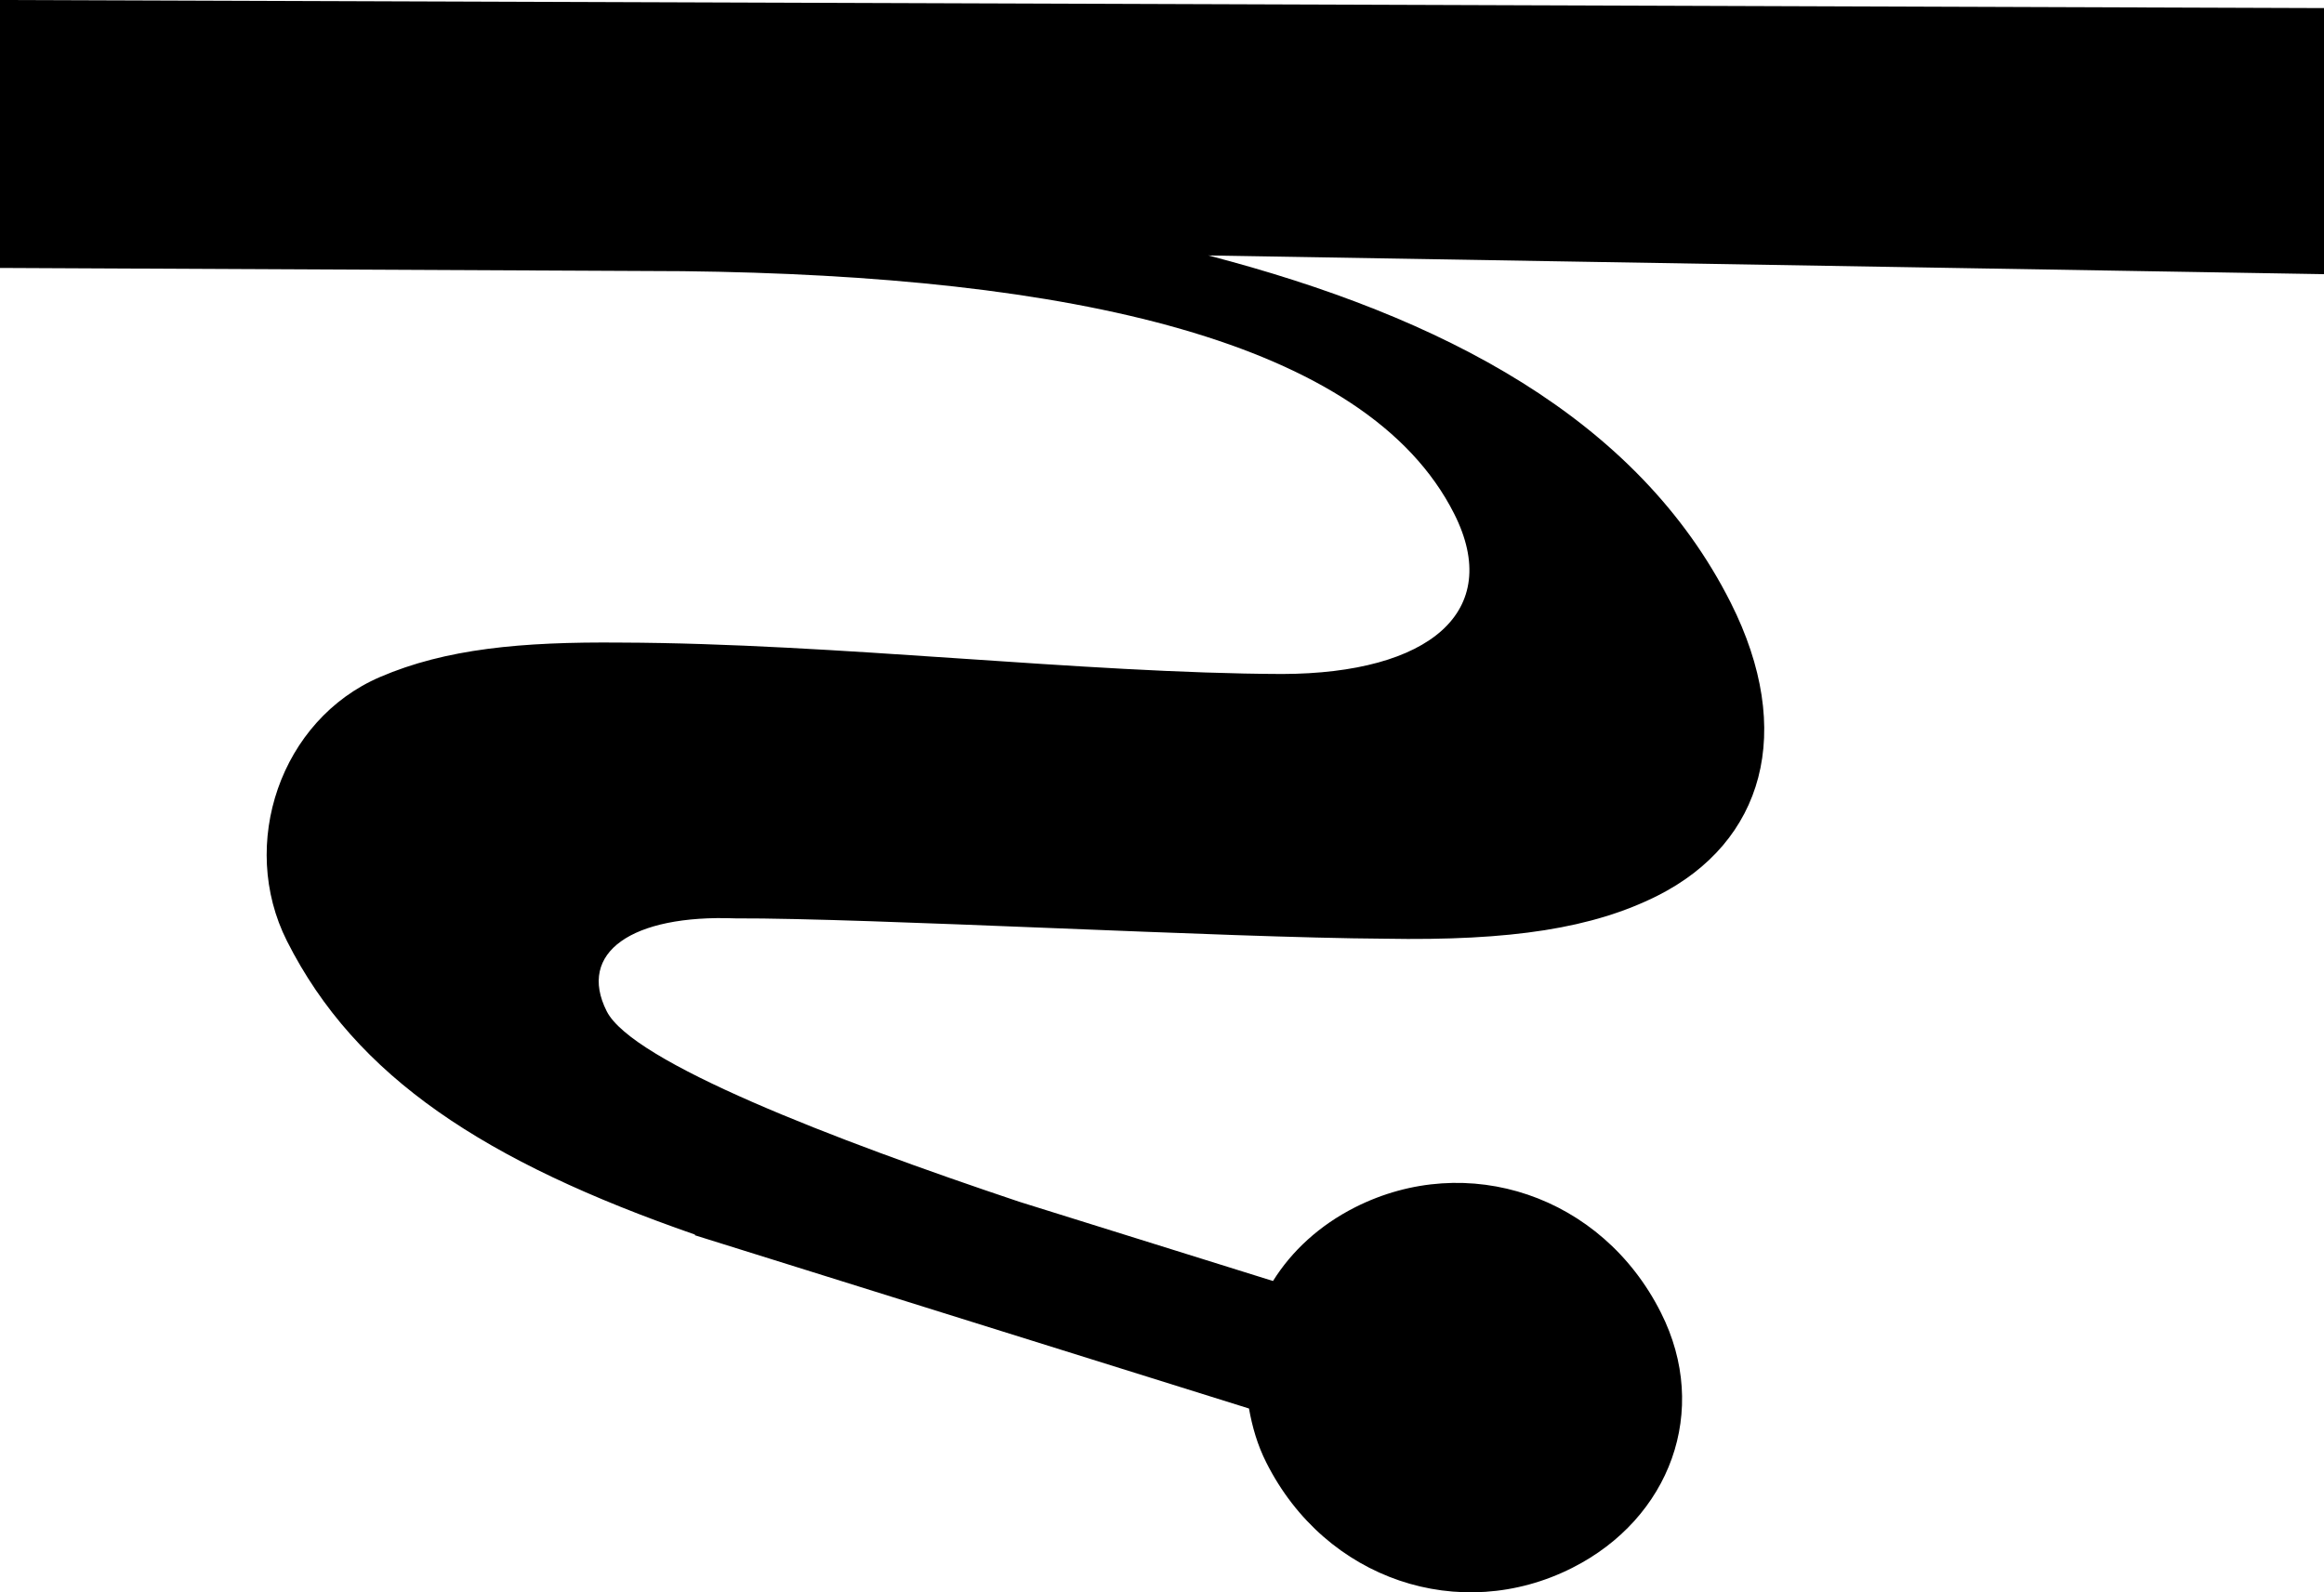 <svg viewBox="0 0 100.59 68.94" xmlns="http://www.w3.org/2000/svg" id="uuid-273c456b-1df8-4774-b1c1-f60715ae9dab"><g id="uuid-eb848fe2-2744-4827-9a0e-67245f7bd19d"><path d="M0,0v11.6l29.54.14c16.8.19,29.61,2.99,33.4,10.5,2.14,4.24-1.07,6.92-7.44,6.94-8.67-.03-19.35-1.33-28.63-1.36-4.32-.04-7.58.27-10.42,1.49-4.31,1.85-6.14,7.24-4.03,11.43,2.98,5.91,8.6,9.56,17.66,12.71v.03s23.98,7.5,23.98,7.5c.14.78.36,1.57.75,2.34,2.56,5.09,8.39,7.01,13.24,4.56,4.24-2.14,5.98-6.81,3.84-11.05-2.56-5.09-8.39-7.01-13.24-4.56-1.54.78-2.74,1.89-3.55,3.19l-10.98-3.43c-8.09-2.71-16.75-6.05-17.86-8.25-1.28-2.54,1.08-4.19,5.57-4.02,5.76-.02,21.23.84,28.09.88,5.52.1,9.03-.46,11.82-1.86,4.6-2.32,5.98-7.11,3.17-12.69-4.03-7.99-12.48-12.39-22.61-15.03l48.31.81V.35L0,0Z"></path></g></svg>